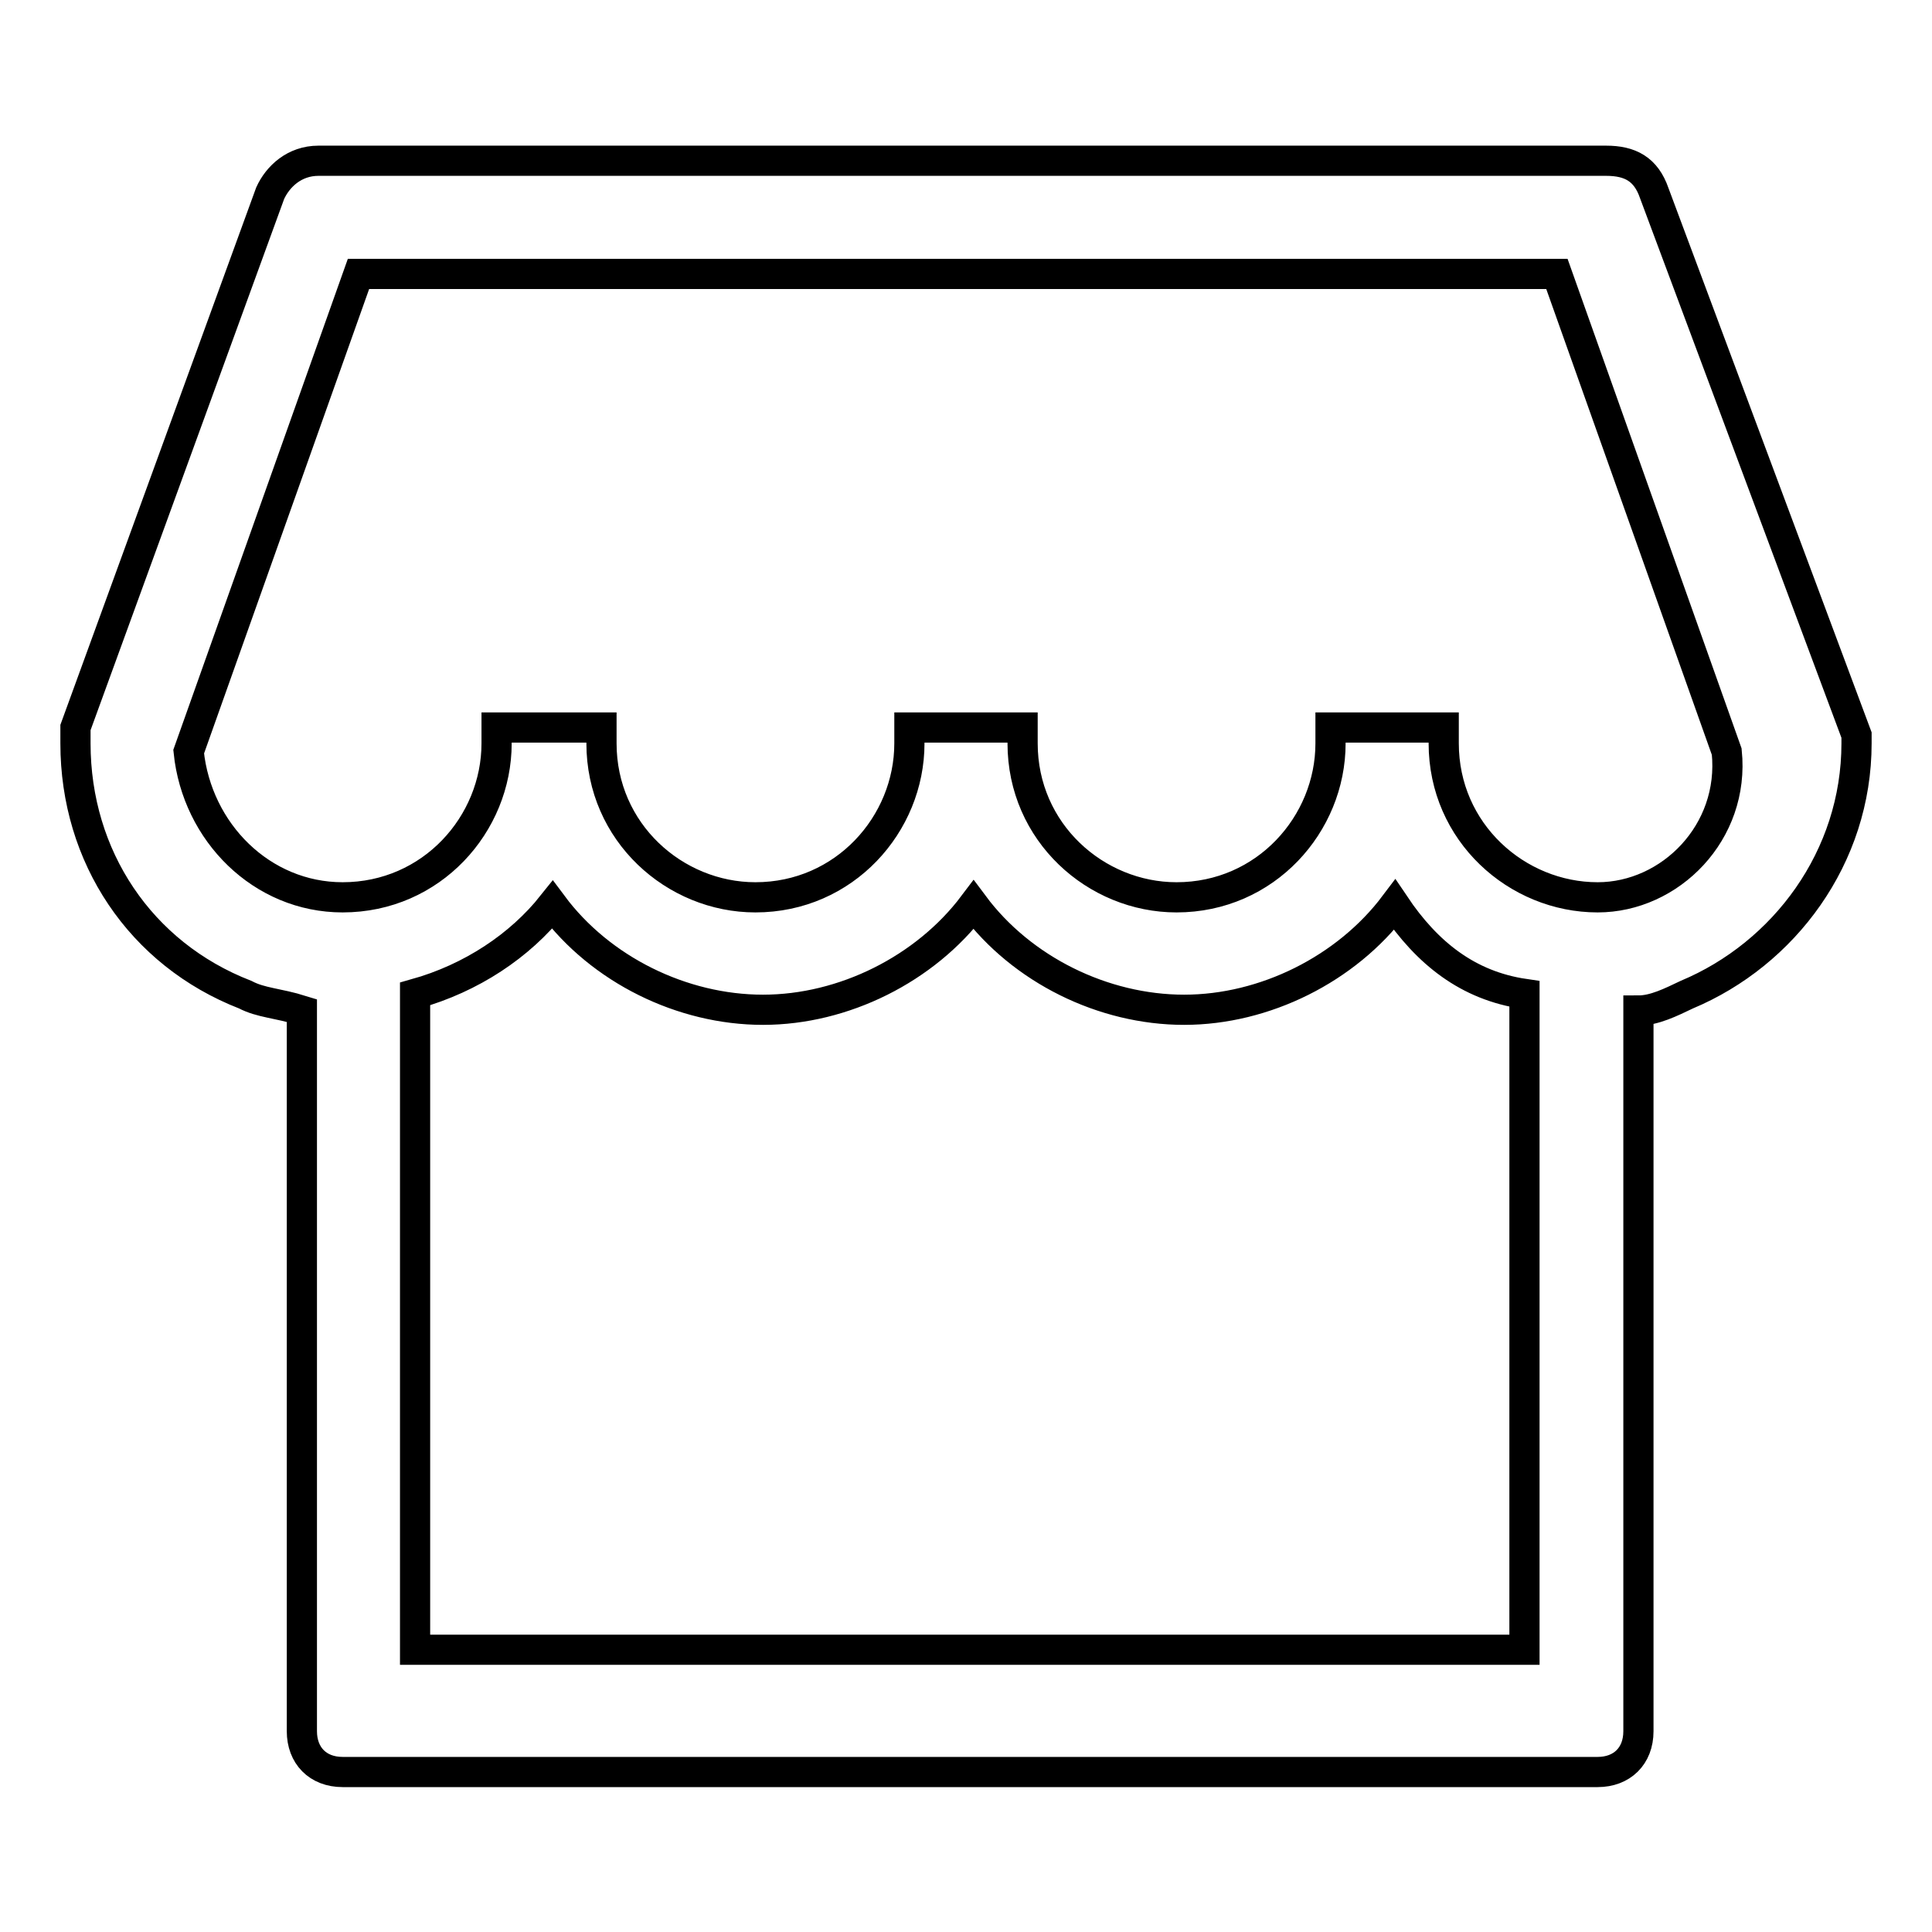 <?xml version="1.0" encoding="utf-8"?>
<!-- Svg Vector Icons : http://www.onlinewebfonts.com/icon -->
<!DOCTYPE svg PUBLIC "-//W3C//DTD SVG 1.1//EN" "http://www.w3.org/Graphics/SVG/1.1/DTD/svg11.dtd">
<svg version="1.1" xmlns="http://www.w3.org/2000/svg" xmlns:xlink="http://www.w3.org/1999/xlink" x="0px" y="0px" viewBox="0 0 256 256" enable-background="new 0 0 256 256" xml:space="preserve">
<g> <path stroke-width="4" fill-opacity="0" stroke="#000000"  d="M219.2,25.6c-1.1-3.2-3.2-4.3-6.4-4.3H42.2c-3.2,0-5.4,2.1-6.4,4.3L10,96.4v2.1c0,15,8.6,27.9,22.5,33.3 c2.1,1.1,4.3,1.1,7.5,2.1v95.5c0,3.2,2.1,5.4,5.4,5.4h166.3c3.2,0,5.4-2.1,5.4-5.4v-95.5c2.1,0,4.3-1.1,6.4-2.1 c12.9-5.4,22.5-18.2,22.5-33.3v-1.1L219.2,25.6L219.2,25.6z M202,218.6h-147v-86.9c7.5-2.1,13.9-6.4,18.2-11.8 c6.4,8.6,17.2,13.9,27.9,13.9c10.7,0,21.5-5.4,27.9-13.9c6.4,8.6,17.2,13.9,27.9,13.9s21.5-5.4,27.9-13.9 c4.3,6.4,9.7,10.7,17.2,11.8V218.6z M211.7,118.9c-10.7,0-20.4-8.6-20.4-20.4v-2.1h-15v2.1c0,10.7-8.6,20.4-20.4,20.4 c-10.7,0-20.4-8.6-20.4-20.4v-2.1h-15v2.1c0,10.7-8.6,20.4-20.4,20.4c-10.7,0-20.4-8.6-20.4-20.4v-2.1H65.8v2.1 c0,10.7-8.6,20.4-20.4,20.4c-10.7,0-19.3-8.6-20.4-19.3l22.5-63.3h158.8l22.5,63.3C229.9,110.3,221.3,118.9,211.7,118.9 L211.7,118.9z"/></g>
</svg>